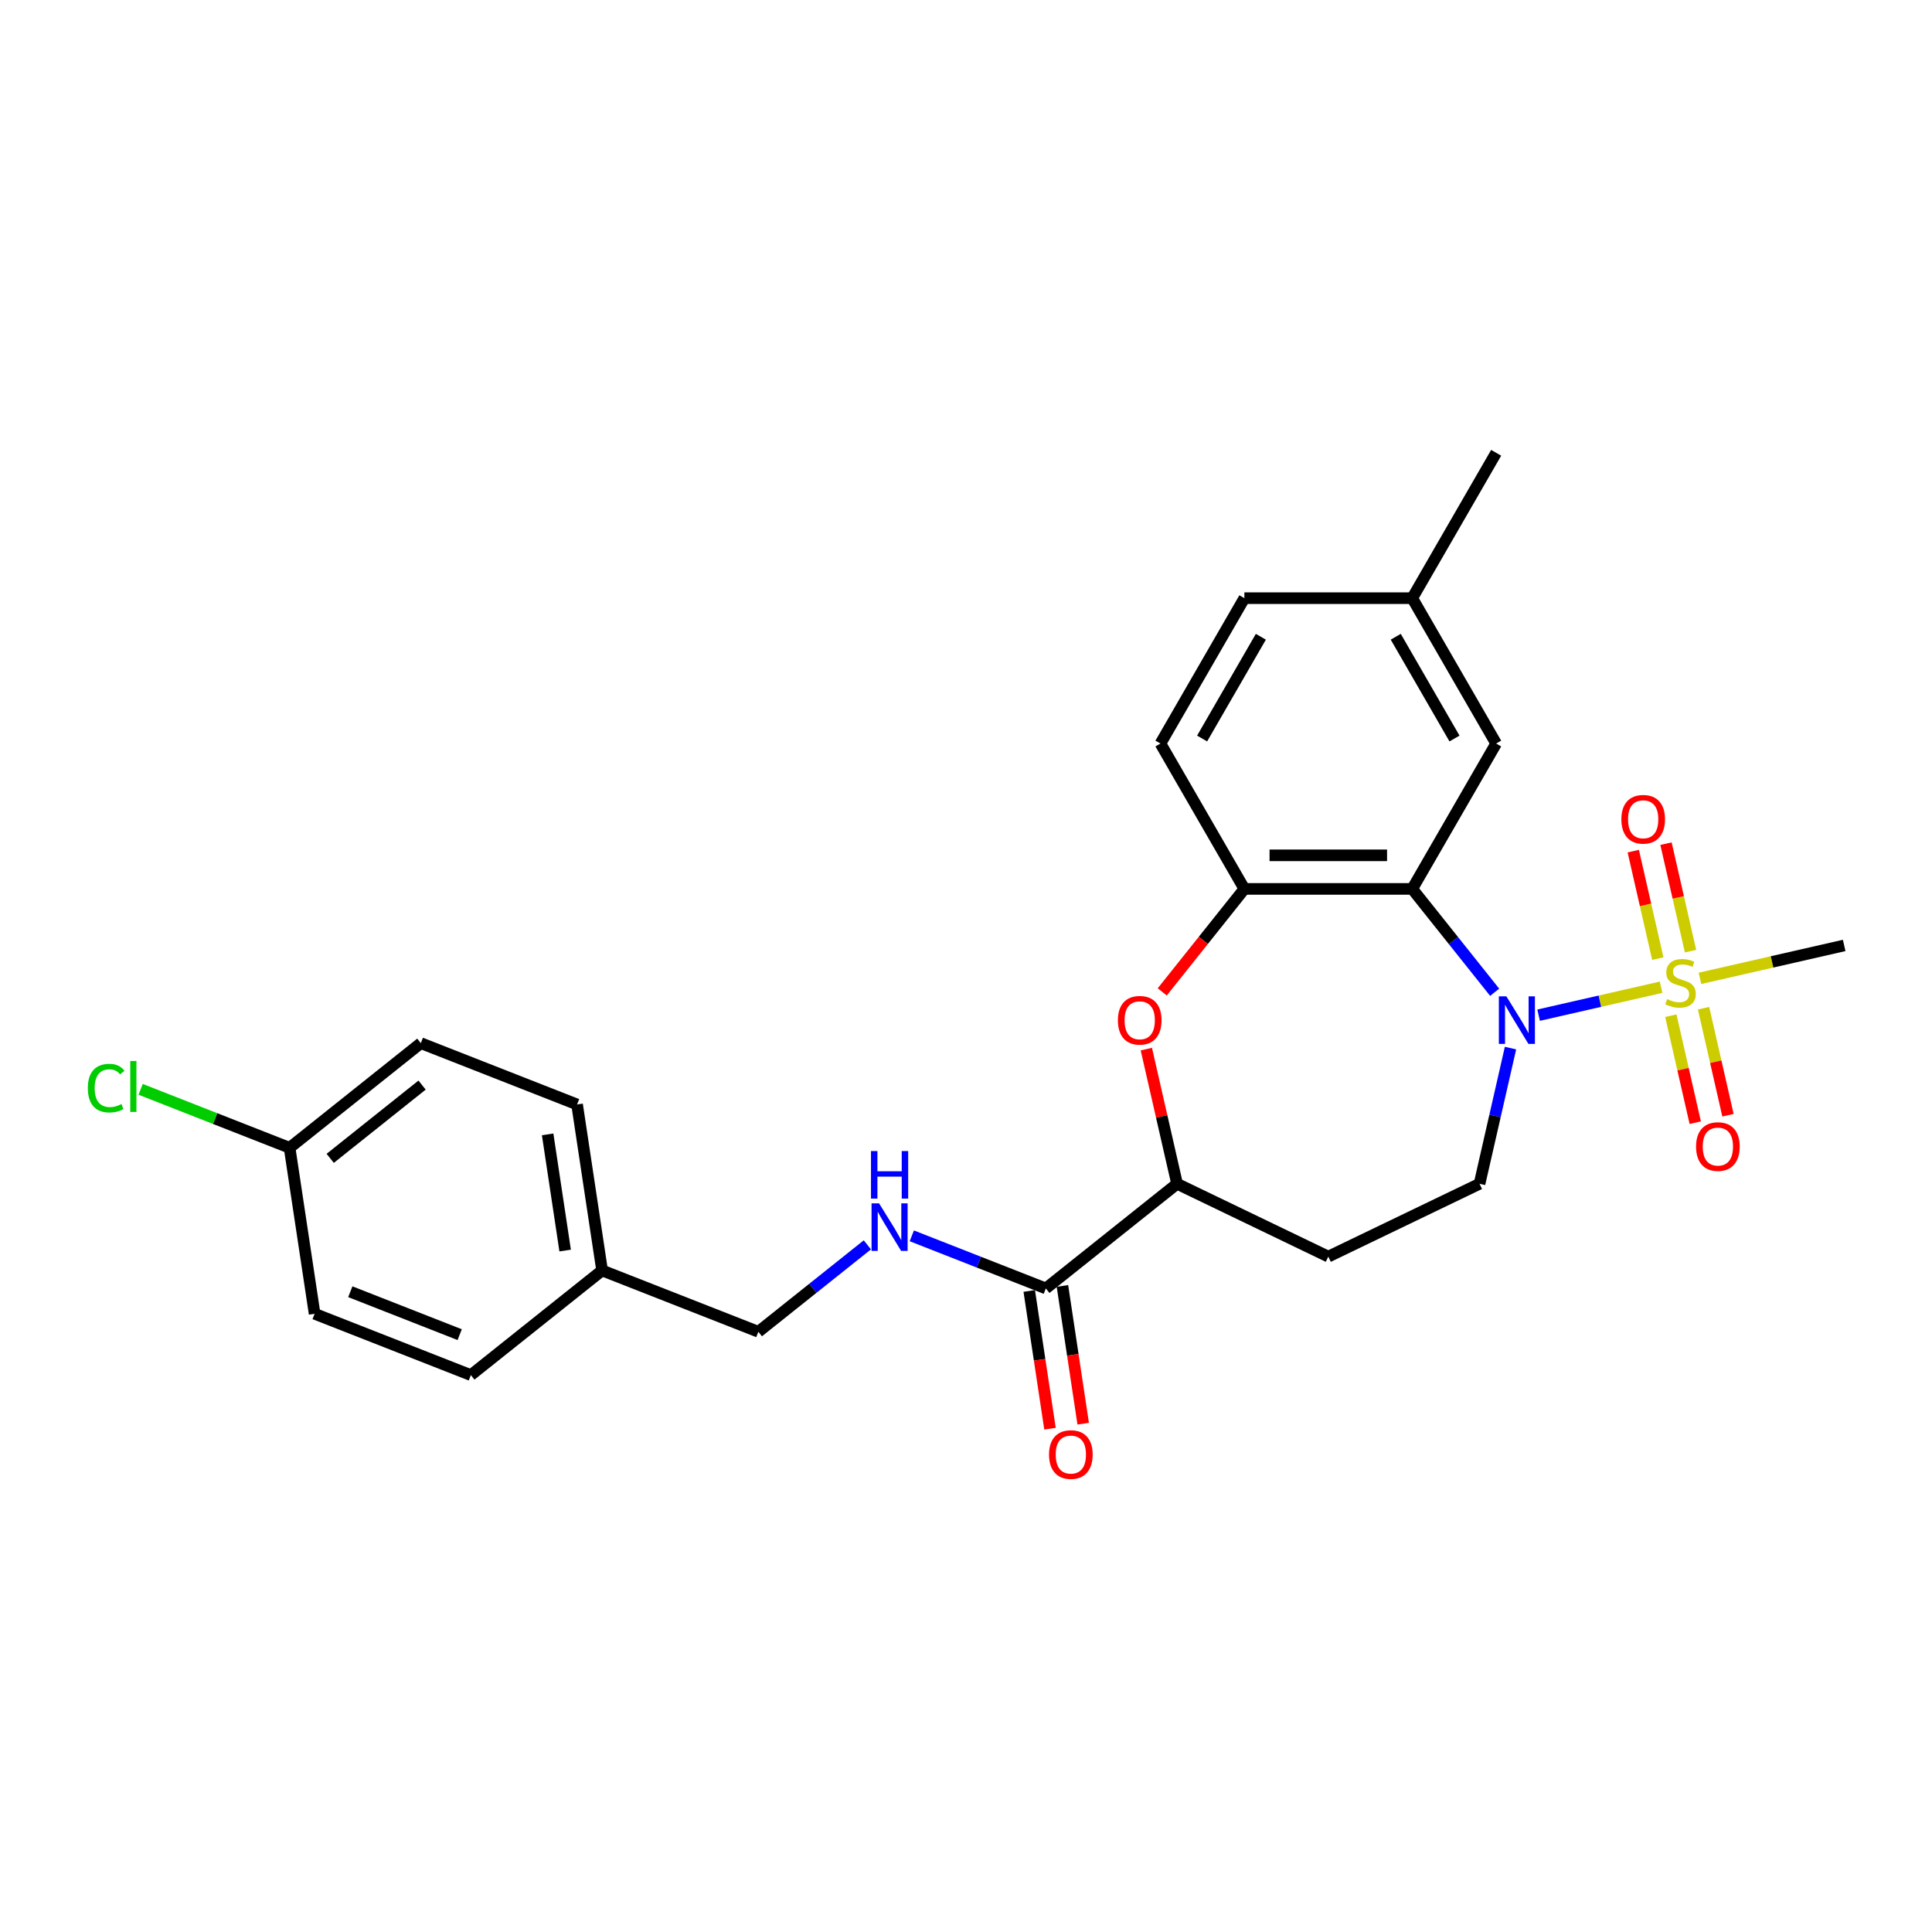 <?xml version='1.0' encoding='iso-8859-1'?>
<svg version='1.1' baseProfile='full'
              xmlns='http://www.w3.org/2000/svg'
                      xmlns:rdkit='http://www.rdkit.org/xml'
                      xmlns:xlink='http://www.w3.org/1999/xlink'
                  xml:space='preserve'
width='1000px' height='1000px' viewBox='0 0 1000 1000'>
<!-- END OF HEADER -->
<rect style='opacity:1.0;fill:#FFFFFF;stroke:none' width='1000' height='1000' x='0' y='0'> </rect>
<path class='bond-0' d='M 859.781,510.985 L 828.082,518.22' style='fill:none;fill-rule:evenodd;stroke:#CCCC00;stroke-width:6px;stroke-linecap:butt;stroke-linejoin:miter;stroke-opacity:1' />
<path class='bond-0' d='M 828.082,518.22 L 796.384,525.455' style='fill:none;fill-rule:evenodd;stroke:#0000FF;stroke-width:6px;stroke-linecap:butt;stroke-linejoin:miter;stroke-opacity:1' />
<path class='bond-8' d='M 875.017,492.316 L 868.667,464.497' style='fill:none;fill-rule:evenodd;stroke:#CCCC00;stroke-width:6px;stroke-linecap:butt;stroke-linejoin:miter;stroke-opacity:1' />
<path class='bond-8' d='M 868.667,464.497 L 862.318,436.678' style='fill:none;fill-rule:evenodd;stroke:#FF0000;stroke-width:6px;stroke-linecap:butt;stroke-linejoin:miter;stroke-opacity:1' />
<path class='bond-8' d='M 858.076,496.182 L 851.726,468.363' style='fill:none;fill-rule:evenodd;stroke:#CCCC00;stroke-width:6px;stroke-linecap:butt;stroke-linejoin:miter;stroke-opacity:1' />
<path class='bond-8' d='M 851.726,468.363 L 845.377,440.544' style='fill:none;fill-rule:evenodd;stroke:#FF0000;stroke-width:6px;stroke-linecap:butt;stroke-linejoin:miter;stroke-opacity:1' />
<path class='bond-9' d='M 864.818,525.722 L 871.138,553.411' style='fill:none;fill-rule:evenodd;stroke:#CCCC00;stroke-width:6px;stroke-linecap:butt;stroke-linejoin:miter;stroke-opacity:1' />
<path class='bond-9' d='M 871.138,553.411 L 877.458,581.099' style='fill:none;fill-rule:evenodd;stroke:#FF0000;stroke-width:6px;stroke-linecap:butt;stroke-linejoin:miter;stroke-opacity:1' />
<path class='bond-9' d='M 881.759,521.856 L 888.079,549.544' style='fill:none;fill-rule:evenodd;stroke:#CCCC00;stroke-width:6px;stroke-linecap:butt;stroke-linejoin:miter;stroke-opacity:1' />
<path class='bond-9' d='M 888.079,549.544 L 894.398,577.233' style='fill:none;fill-rule:evenodd;stroke:#FF0000;stroke-width:6px;stroke-linecap:butt;stroke-linejoin:miter;stroke-opacity:1' />
<path class='bond-14' d='M 879.903,506.393 L 917.224,497.874' style='fill:none;fill-rule:evenodd;stroke:#CCCC00;stroke-width:6px;stroke-linecap:butt;stroke-linejoin:miter;stroke-opacity:1' />
<path class='bond-14' d='M 917.224,497.874 L 954.545,489.356' style='fill:none;fill-rule:evenodd;stroke:#000000;stroke-width:6px;stroke-linecap:butt;stroke-linejoin:miter;stroke-opacity:1' />
<path class='bond-1' d='M 773.635,513.597 L 752.302,486.846' style='fill:none;fill-rule:evenodd;stroke:#0000FF;stroke-width:6px;stroke-linecap:butt;stroke-linejoin:miter;stroke-opacity:1' />
<path class='bond-1' d='M 752.302,486.846 L 730.969,460.095' style='fill:none;fill-rule:evenodd;stroke:#000000;stroke-width:6px;stroke-linecap:butt;stroke-linejoin:miter;stroke-opacity:1' />
<path class='bond-6' d='M 781.835,542.496 L 773.82,577.611' style='fill:none;fill-rule:evenodd;stroke:#0000FF;stroke-width:6px;stroke-linecap:butt;stroke-linejoin:miter;stroke-opacity:1' />
<path class='bond-6' d='M 773.82,577.611 L 765.806,612.725' style='fill:none;fill-rule:evenodd;stroke:#000000;stroke-width:6px;stroke-linecap:butt;stroke-linejoin:miter;stroke-opacity:1' />
<path class='bond-2' d='M 730.969,460.095 L 644.087,460.095' style='fill:none;fill-rule:evenodd;stroke:#000000;stroke-width:6px;stroke-linecap:butt;stroke-linejoin:miter;stroke-opacity:1' />
<path class='bond-2' d='M 717.936,442.719 L 657.119,442.719' style='fill:none;fill-rule:evenodd;stroke:#000000;stroke-width:6px;stroke-linecap:butt;stroke-linejoin:miter;stroke-opacity:1' />
<path class='bond-11' d='M 730.969,460.095 L 774.41,384.853' style='fill:none;fill-rule:evenodd;stroke:#000000;stroke-width:6px;stroke-linecap:butt;stroke-linejoin:miter;stroke-opacity:1' />
<path class='bond-3' d='M 644.087,460.095 L 622.829,486.752' style='fill:none;fill-rule:evenodd;stroke:#000000;stroke-width:6px;stroke-linecap:butt;stroke-linejoin:miter;stroke-opacity:1' />
<path class='bond-3' d='M 622.829,486.752 L 601.571,513.408' style='fill:none;fill-rule:evenodd;stroke:#FF0000;stroke-width:6px;stroke-linecap:butt;stroke-linejoin:miter;stroke-opacity:1' />
<path class='bond-13' d='M 644.087,460.095 L 600.646,384.853' style='fill:none;fill-rule:evenodd;stroke:#000000;stroke-width:6px;stroke-linecap:butt;stroke-linejoin:miter;stroke-opacity:1' />
<path class='bond-26' d='M 593.34,543.018 L 601.295,577.872' style='fill:none;fill-rule:evenodd;stroke:#FF0000;stroke-width:6px;stroke-linecap:butt;stroke-linejoin:miter;stroke-opacity:1' />
<path class='bond-26' d='M 601.295,577.872 L 609.25,612.725' style='fill:none;fill-rule:evenodd;stroke:#000000;stroke-width:6px;stroke-linecap:butt;stroke-linejoin:miter;stroke-opacity:1' />
<path class='bond-4' d='M 541.323,666.895 L 609.25,612.725' style='fill:none;fill-rule:evenodd;stroke:#000000;stroke-width:6px;stroke-linecap:butt;stroke-linejoin:miter;stroke-opacity:1' />
<path class='bond-7' d='M 541.323,666.895 L 506.637,653.282' style='fill:none;fill-rule:evenodd;stroke:#000000;stroke-width:6px;stroke-linecap:butt;stroke-linejoin:miter;stroke-opacity:1' />
<path class='bond-7' d='M 506.637,653.282 L 471.951,639.668' style='fill:none;fill-rule:evenodd;stroke:#0000FF;stroke-width:6px;stroke-linecap:butt;stroke-linejoin:miter;stroke-opacity:1' />
<path class='bond-12' d='M 532.732,668.19 L 538.105,703.839' style='fill:none;fill-rule:evenodd;stroke:#000000;stroke-width:6px;stroke-linecap:butt;stroke-linejoin:miter;stroke-opacity:1' />
<path class='bond-12' d='M 538.105,703.839 L 543.479,739.488' style='fill:none;fill-rule:evenodd;stroke:#FF0000;stroke-width:6px;stroke-linecap:butt;stroke-linejoin:miter;stroke-opacity:1' />
<path class='bond-12' d='M 549.914,665.6 L 555.288,701.249' style='fill:none;fill-rule:evenodd;stroke:#000000;stroke-width:6px;stroke-linecap:butt;stroke-linejoin:miter;stroke-opacity:1' />
<path class='bond-12' d='M 555.288,701.249 L 560.661,736.898' style='fill:none;fill-rule:evenodd;stroke:#FF0000;stroke-width:6px;stroke-linecap:butt;stroke-linejoin:miter;stroke-opacity:1' />
<path class='bond-5' d='M 609.25,612.725 L 687.528,650.422' style='fill:none;fill-rule:evenodd;stroke:#000000;stroke-width:6px;stroke-linecap:butt;stroke-linejoin:miter;stroke-opacity:1' />
<path class='bond-10' d='M 765.806,612.725 L 687.528,650.422' style='fill:none;fill-rule:evenodd;stroke:#000000;stroke-width:6px;stroke-linecap:butt;stroke-linejoin:miter;stroke-opacity:1' />
<path class='bond-15' d='M 448.944,644.327 L 420.732,666.825' style='fill:none;fill-rule:evenodd;stroke:#0000FF;stroke-width:6px;stroke-linecap:butt;stroke-linejoin:miter;stroke-opacity:1' />
<path class='bond-15' d='M 420.732,666.825 L 392.521,689.324' style='fill:none;fill-rule:evenodd;stroke:#000000;stroke-width:6px;stroke-linecap:butt;stroke-linejoin:miter;stroke-opacity:1' />
<path class='bond-16' d='M 774.41,384.853 L 730.969,309.612' style='fill:none;fill-rule:evenodd;stroke:#000000;stroke-width:6px;stroke-linecap:butt;stroke-linejoin:miter;stroke-opacity:1' />
<path class='bond-16' d='M 752.845,382.255 L 722.437,329.586' style='fill:none;fill-rule:evenodd;stroke:#000000;stroke-width:6px;stroke-linecap:butt;stroke-linejoin:miter;stroke-opacity:1' />
<path class='bond-27' d='M 600.646,384.853 L 644.087,309.612' style='fill:none;fill-rule:evenodd;stroke:#000000;stroke-width:6px;stroke-linecap:butt;stroke-linejoin:miter;stroke-opacity:1' />
<path class='bond-27' d='M 622.211,382.255 L 652.619,329.586' style='fill:none;fill-rule:evenodd;stroke:#000000;stroke-width:6px;stroke-linecap:butt;stroke-linejoin:miter;stroke-opacity:1' />
<path class='bond-18' d='M 392.521,689.324 L 311.645,657.582' style='fill:none;fill-rule:evenodd;stroke:#000000;stroke-width:6px;stroke-linecap:butt;stroke-linejoin:miter;stroke-opacity:1' />
<path class='bond-19' d='M 730.969,309.612 L 644.087,309.612' style='fill:none;fill-rule:evenodd;stroke:#000000;stroke-width:6px;stroke-linecap:butt;stroke-linejoin:miter;stroke-opacity:1' />
<path class='bond-25' d='M 730.969,309.612 L 774.41,234.37' style='fill:none;fill-rule:evenodd;stroke:#000000;stroke-width:6px;stroke-linecap:butt;stroke-linejoin:miter;stroke-opacity:1' />
<path class='bond-17' d='M 149.893,594.099 L 217.82,539.929' style='fill:none;fill-rule:evenodd;stroke:#000000;stroke-width:6px;stroke-linecap:butt;stroke-linejoin:miter;stroke-opacity:1' />
<path class='bond-17' d='M 170.916,599.559 L 218.465,561.64' style='fill:none;fill-rule:evenodd;stroke:#000000;stroke-width:6px;stroke-linecap:butt;stroke-linejoin:miter;stroke-opacity:1' />
<path class='bond-20' d='M 149.893,594.099 L 111.34,578.968' style='fill:none;fill-rule:evenodd;stroke:#000000;stroke-width:6px;stroke-linecap:butt;stroke-linejoin:miter;stroke-opacity:1' />
<path class='bond-20' d='M 111.34,578.968 L 72.787,563.838' style='fill:none;fill-rule:evenodd;stroke:#00CC00;stroke-width:6px;stroke-linecap:butt;stroke-linejoin:miter;stroke-opacity:1' />
<path class='bond-28' d='M 149.893,594.099 L 162.842,680.011' style='fill:none;fill-rule:evenodd;stroke:#000000;stroke-width:6px;stroke-linecap:butt;stroke-linejoin:miter;stroke-opacity:1' />
<path class='bond-23' d='M 311.645,657.582 L 243.718,711.752' style='fill:none;fill-rule:evenodd;stroke:#000000;stroke-width:6px;stroke-linecap:butt;stroke-linejoin:miter;stroke-opacity:1' />
<path class='bond-24' d='M 311.645,657.582 L 298.696,571.671' style='fill:none;fill-rule:evenodd;stroke:#000000;stroke-width:6px;stroke-linecap:butt;stroke-linejoin:miter;stroke-opacity:1' />
<path class='bond-24' d='M 292.52,647.285 L 283.456,587.147' style='fill:none;fill-rule:evenodd;stroke:#000000;stroke-width:6px;stroke-linecap:butt;stroke-linejoin:miter;stroke-opacity:1' />
<path class='bond-21' d='M 217.82,539.929 L 298.696,571.671' style='fill:none;fill-rule:evenodd;stroke:#000000;stroke-width:6px;stroke-linecap:butt;stroke-linejoin:miter;stroke-opacity:1' />
<path class='bond-22' d='M 162.842,680.011 L 243.718,711.752' style='fill:none;fill-rule:evenodd;stroke:#000000;stroke-width:6px;stroke-linecap:butt;stroke-linejoin:miter;stroke-opacity:1' />
<path class='bond-22' d='M 181.322,668.597 L 237.935,690.816' style='fill:none;fill-rule:evenodd;stroke:#000000;stroke-width:6px;stroke-linecap:butt;stroke-linejoin:miter;stroke-opacity:1' />
<path  class='atom-0' d='M 862.892 517.134
Q 863.17 517.238, 864.316 517.725
Q 865.463 518.211, 866.714 518.524
Q 868 518.802, 869.251 518.802
Q 871.58 518.802, 872.935 517.69
Q 874.29 516.543, 874.29 514.562
Q 874.29 513.207, 873.595 512.373
Q 872.935 511.539, 871.892 511.087
Q 870.85 510.635, 869.112 510.114
Q 866.923 509.453, 865.602 508.828
Q 864.316 508.202, 863.378 506.882
Q 862.474 505.561, 862.474 503.337
Q 862.474 500.244, 864.56 498.333
Q 866.68 496.421, 870.85 496.421
Q 873.7 496.421, 876.932 497.777
L 876.132 500.453
Q 873.178 499.236, 870.954 499.236
Q 868.556 499.236, 867.236 500.244
Q 865.915 501.217, 865.95 502.92
Q 865.95 504.241, 866.61 505.04
Q 867.305 505.839, 868.278 506.291
Q 869.286 506.743, 870.954 507.264
Q 873.178 507.959, 874.499 508.654
Q 875.82 509.349, 876.758 510.774
Q 877.731 512.164, 877.731 514.562
Q 877.731 517.968, 875.437 519.81
Q 873.178 521.617, 869.39 521.617
Q 867.201 521.617, 865.533 521.13
Q 863.899 520.679, 861.953 519.879
L 862.892 517.134
' fill='#CCCC00'/>
<path  class='atom-1' d='M 779.7 515.719
L 787.762 528.752
Q 788.562 530.038, 789.848 532.366
Q 791.133 534.694, 791.203 534.833
L 791.203 515.719
L 794.47 515.719
L 794.47 540.324
L 791.099 540.324
L 782.445 526.076
Q 781.437 524.408, 780.36 522.496
Q 779.318 520.585, 779.005 519.994
L 779.005 540.324
L 775.808 540.324
L 775.808 515.719
L 779.7 515.719
' fill='#0000FF'/>
<path  class='atom-4' d='M 578.623 528.091
Q 578.623 522.183, 581.542 518.882
Q 584.461 515.58, 589.917 515.58
Q 595.373 515.58, 598.293 518.882
Q 601.212 522.183, 601.212 528.091
Q 601.212 534.069, 598.258 537.475
Q 595.304 540.846, 589.917 540.846
Q 584.496 540.846, 581.542 537.475
Q 578.623 534.104, 578.623 528.091
M 589.917 538.065
Q 593.67 538.065, 595.686 535.563
Q 597.737 533.026, 597.737 528.091
Q 597.737 523.261, 595.686 520.828
Q 593.67 518.361, 589.917 518.361
Q 586.164 518.361, 584.113 520.793
Q 582.098 523.226, 582.098 528.091
Q 582.098 533.061, 584.113 535.563
Q 586.164 538.065, 589.917 538.065
' fill='#FF0000'/>
<path  class='atom-8' d='M 455.009 622.851
L 463.071 635.884
Q 463.871 637.169, 465.156 639.498
Q 466.442 641.826, 466.512 641.965
L 466.512 622.851
L 469.778 622.851
L 469.778 647.456
L 466.407 647.456
L 457.754 633.208
Q 456.746 631.539, 455.669 629.628
Q 454.626 627.717, 454.314 627.126
L 454.314 647.456
L 451.116 647.456
L 451.116 622.851
L 455.009 622.851
' fill='#0000FF'/>
<path  class='atom-8' d='M 450.821 595.786
L 454.157 595.786
L 454.157 606.246
L 466.738 606.246
L 466.738 595.786
L 470.074 595.786
L 470.074 620.391
L 466.738 620.391
L 466.738 609.027
L 454.157 609.027
L 454.157 620.391
L 450.821 620.391
L 450.821 595.786
' fill='#0000FF'/>
<path  class='atom-9' d='M 839.214 424.055
Q 839.214 418.147, 842.134 414.846
Q 845.053 411.544, 850.509 411.544
Q 855.965 411.544, 858.884 414.846
Q 861.804 418.147, 861.804 424.055
Q 861.804 430.032, 858.85 433.438
Q 855.896 436.809, 850.509 436.809
Q 845.088 436.809, 842.134 433.438
Q 839.214 430.067, 839.214 424.055
M 850.509 434.029
Q 854.262 434.029, 856.278 431.527
Q 858.328 428.99, 858.328 424.055
Q 858.328 419.224, 856.278 416.792
Q 854.262 414.324, 850.509 414.324
Q 846.756 414.324, 844.705 416.757
Q 842.69 419.19, 842.69 424.055
Q 842.69 429.025, 844.705 431.527
Q 846.756 434.029, 850.509 434.029
' fill='#FF0000'/>
<path  class='atom-10' d='M 877.88 593.462
Q 877.88 587.554, 880.8 584.252
Q 883.719 580.951, 889.175 580.951
Q 894.631 580.951, 897.55 584.252
Q 900.47 587.554, 900.47 593.462
Q 900.47 599.439, 897.516 602.845
Q 894.562 606.216, 889.175 606.216
Q 883.754 606.216, 880.8 602.845
Q 877.88 599.474, 877.88 593.462
M 889.175 603.436
Q 892.928 603.436, 894.944 600.934
Q 896.994 598.397, 896.994 593.462
Q 896.994 588.631, 894.944 586.199
Q 892.928 583.731, 889.175 583.731
Q 885.422 583.731, 883.371 586.164
Q 881.356 588.596, 881.356 593.462
Q 881.356 598.431, 883.371 600.934
Q 885.422 603.436, 889.175 603.436
' fill='#FF0000'/>
<path  class='atom-13' d='M 542.978 752.876
Q 542.978 746.968, 545.897 743.667
Q 548.816 740.365, 554.272 740.365
Q 559.729 740.365, 562.648 743.667
Q 565.567 746.968, 565.567 752.876
Q 565.567 758.854, 562.613 762.259
Q 559.659 765.63, 554.272 765.63
Q 548.851 765.63, 545.897 762.259
Q 542.978 758.888, 542.978 752.876
M 554.272 762.85
Q 558.026 762.85, 560.041 760.348
Q 562.092 757.811, 562.092 752.876
Q 562.092 748.045, 560.041 745.613
Q 558.026 743.145, 554.272 743.145
Q 550.519 743.145, 548.469 745.578
Q 546.453 748.011, 546.453 752.876
Q 546.453 757.846, 548.469 760.348
Q 550.519 762.85, 554.272 762.85
' fill='#FF0000'/>
<path  class='atom-21' d='M 45.455 563.209
Q 45.455 557.093, 48.304 553.896
Q 51.189 550.664, 56.645 550.664
Q 61.719 550.664, 64.43 554.243
L 62.136 556.12
Q 60.155 553.513, 56.645 553.513
Q 52.926 553.513, 50.946 556.015
Q 48.999 558.483, 48.999 563.209
Q 48.999 568.075, 51.015 570.577
Q 53.065 573.079, 57.027 573.079
Q 59.738 573.079, 62.9 571.446
L 63.873 574.052
Q 62.588 574.886, 60.642 575.373
Q 58.695 575.859, 56.541 575.859
Q 51.189 575.859, 48.304 572.592
Q 45.455 569.326, 45.455 563.209
' fill='#00CC00'/>
<path  class='atom-21' d='M 67.418 549.169
L 70.615 549.169
L 70.615 575.546
L 67.418 575.546
L 67.418 549.169
' fill='#00CC00'/>
</svg>
